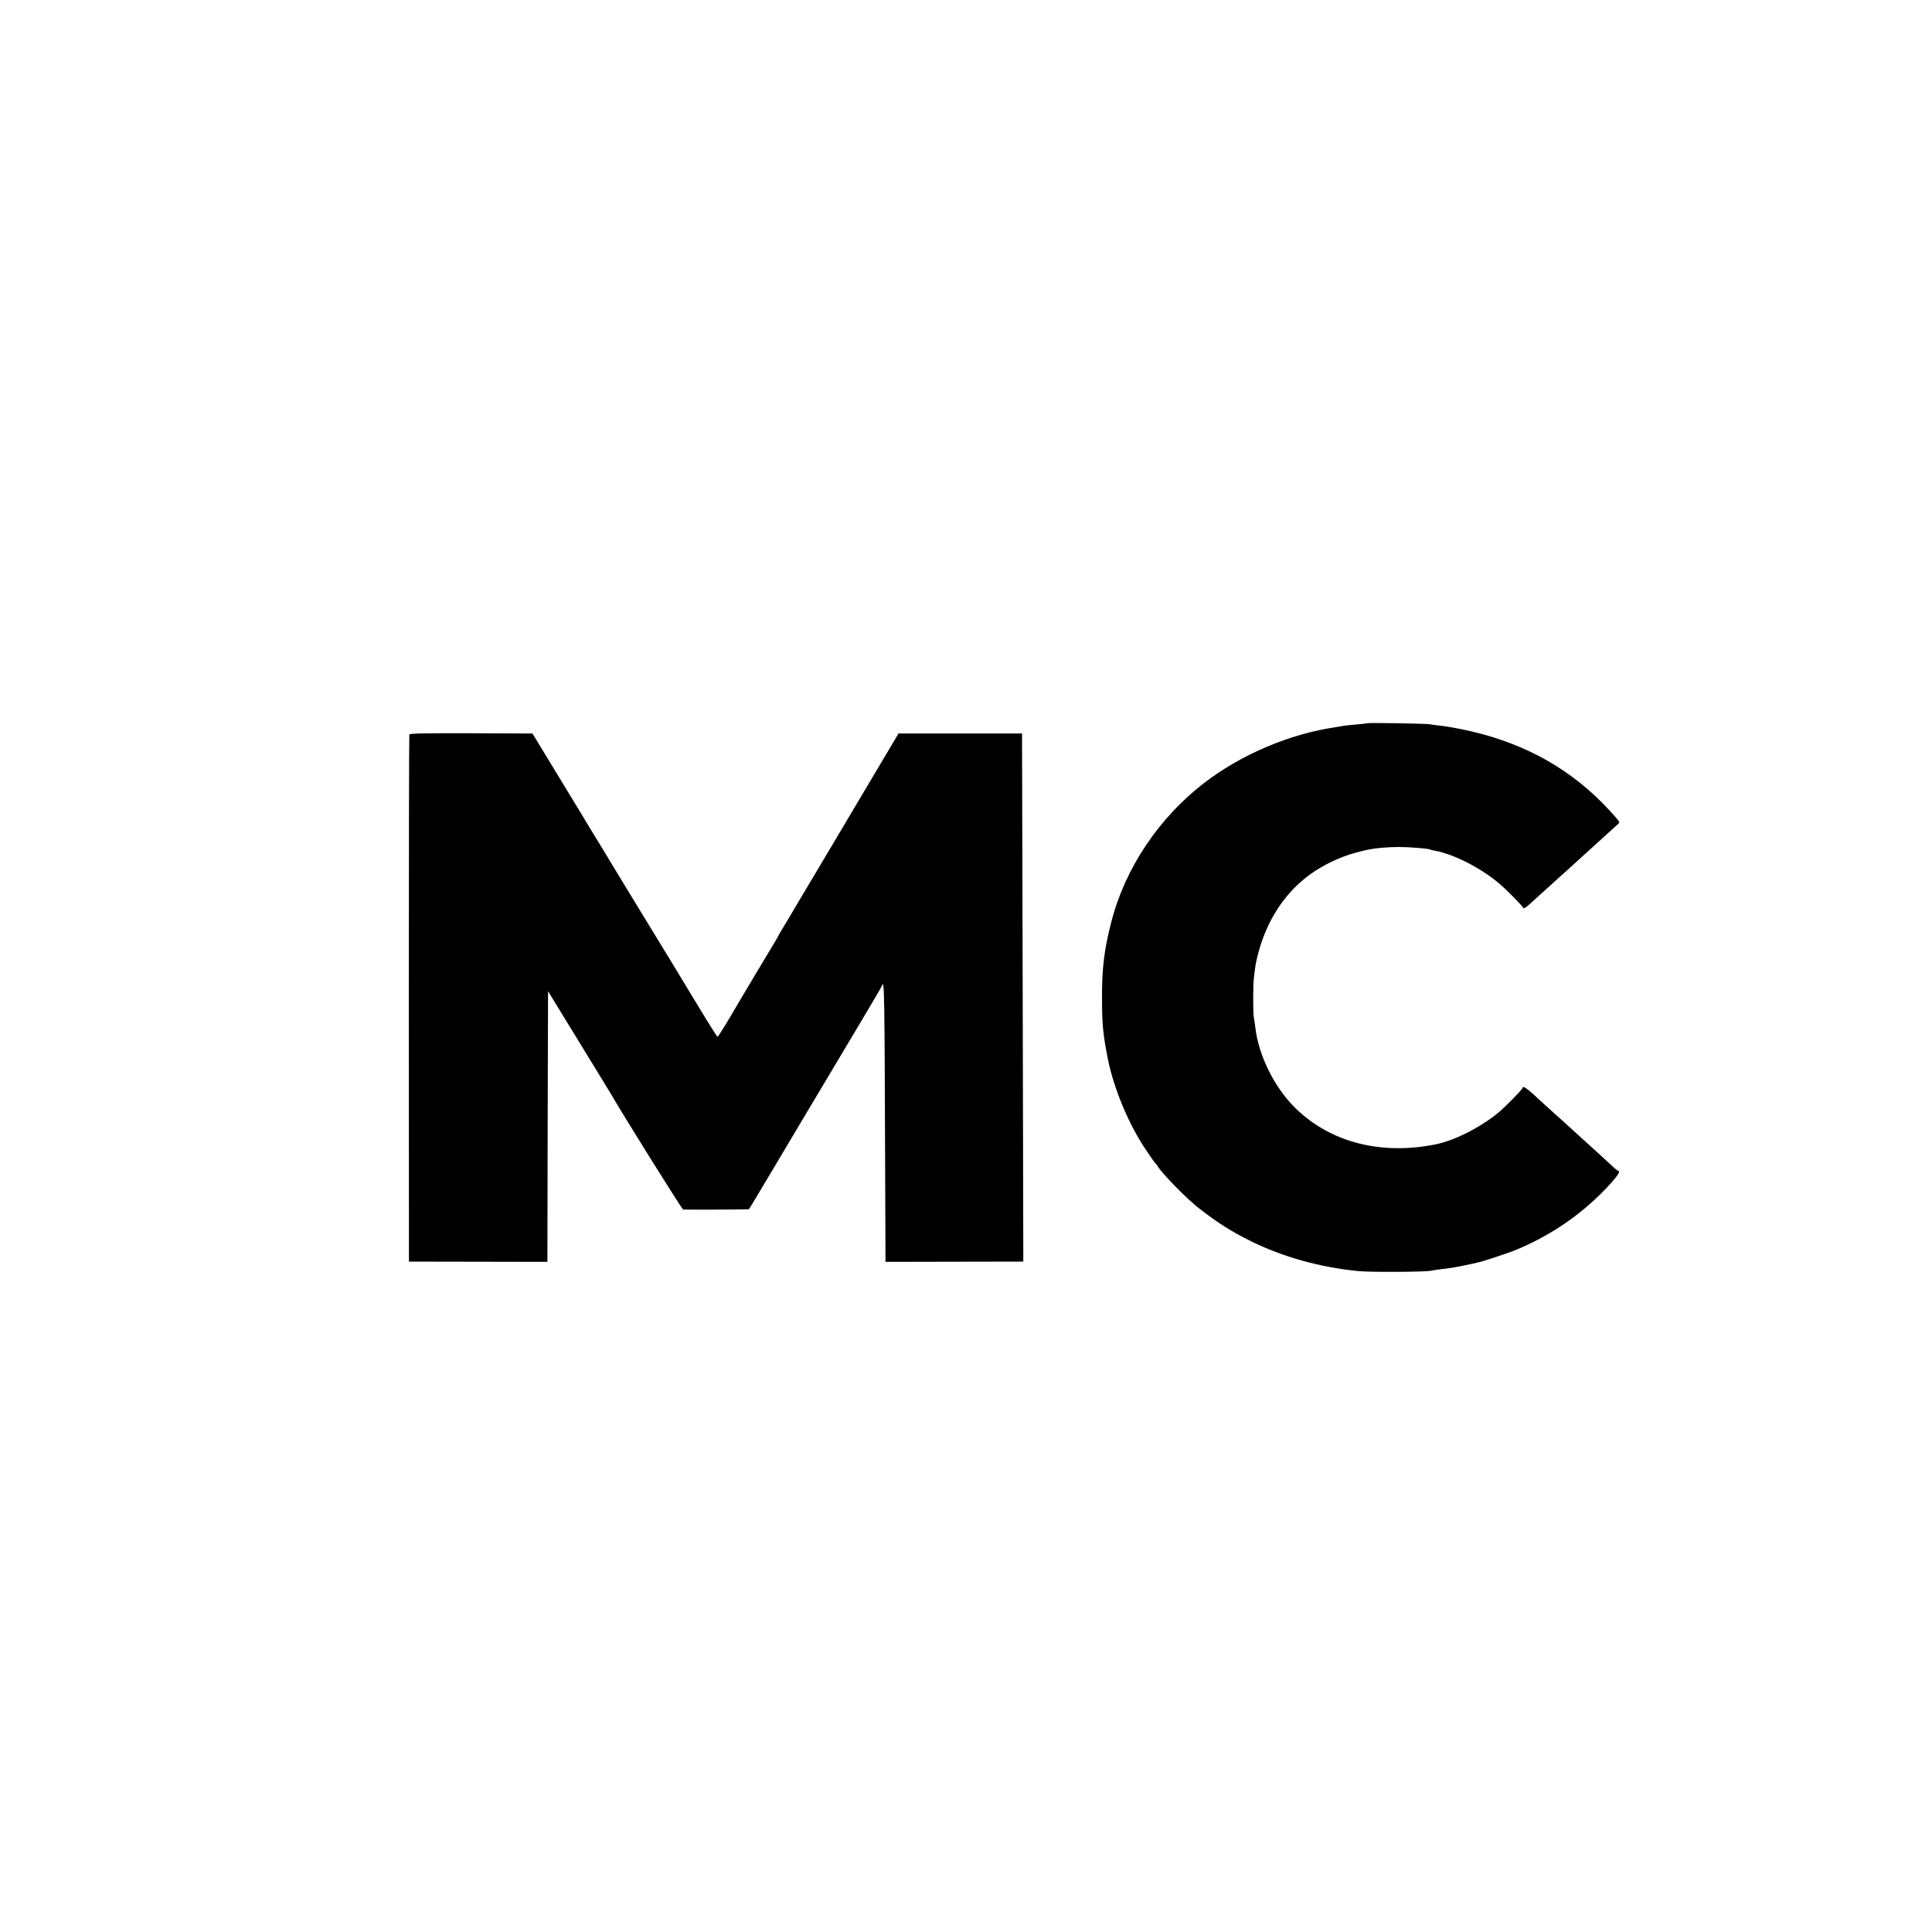 <?xml version="1.0" standalone="no"?>
<!DOCTYPE svg PUBLIC "-//W3C//DTD SVG 20010904//EN"
 "http://www.w3.org/TR/2001/REC-SVG-20010904/DTD/svg10.dtd">
<svg version="1.0" xmlns="http://www.w3.org/2000/svg"
 width="1500pt" height="1500pt" viewBox="0 0 1500 1500"
 preserveAspectRatio="xMidYMid meet">
<g transform="translate(0,1500) scale(0.1,-0.1)"
fill="#000000" stroke="none">
<path d="M10618 9385 c-2 -1 -37 -6 -78 -9 -41 -3 -86 -8 -100 -10 -14 -3 -43
-7 -65 -11 -358 -51 -737 -212 -1025 -433 -352 -271 -614 -661 -721 -1077 -56
-215 -74 -363 -73 -595 0 -204 8 -281 45 -470 46 -230 161 -507 294 -705 37
-55 70 -102 74 -105 4 -3 12 -12 17 -21 32 -57 234 -263 330 -336 143 -110
244 -174 393 -248 252 -125 540 -205 841 -234 97 -9 514 -7 560 3 14 3 45 8
70 11 96 11 121 16 192 31 40 8 82 17 93 20 46 9 245 75 310 102 287 120 533
294 738 522 52 59 69 90 50 90 -5 0 -35 26 -69 58 -33 31 -98 91 -144 132 -46
41 -93 84 -105 95 -11 11 -63 58 -115 105 -52 47 -111 99 -130 117 -19 17 -62
56 -95 87 -55 51 -85 68 -85 48 0 -11 -137 -150 -191 -194 -143 -116 -339
-214 -484 -243 -423 -85 -813 15 -1085 279 -164 160 -289 410 -314 631 -4 28
-8 61 -11 75 -7 32 -7 253 0 305 2 22 7 58 10 81 8 67 44 194 78 274 91 219
236 390 428 503 120 70 234 113 384 143 51 10 148 18 225 18 85 0 228 -12 240
-19 4 -2 22 -7 41 -10 144 -26 354 -132 498 -254 59 -50 184 -176 189 -192 2
-5 25 9 50 33 26 23 88 79 137 124 50 46 101 92 115 104 14 12 41 36 60 54 19
17 64 58 100 91 36 32 107 97 159 144 51 47 102 93 111 101 17 14 17 16 -12
50 -279 324 -619 536 -1038 650 -112 30 -240 56 -330 66 -30 3 -66 8 -80 11
-27 5 -477 13 -482 8z"/>
<path d="M3178 9297 c-2 -7 -4 -930 -4 -2052 l1 -2040 537 -1 538 -1 2 1051 3
1051 21 -35 c12 -19 122 -199 245 -400 123 -201 229 -373 234 -383 75 -132
540 -877 549 -878 48 -2 508 0 511 3 4 4 150 248 450 753 131 220 314 527 407
682 92 155 171 288 174 297 21 55 21 27 27 -1590 l2 -551 535 1 535 1 -3 1320
c-2 726 -4 1649 -5 2050 l-2 730 -480 0 -479 0 -119 -200 c-132 -222 -140
-235 -392 -660 -98 -165 -212 -356 -253 -425 -41 -69 -83 -139 -93 -157 -10
-17 -29 -49 -42 -70 -13 -21 -27 -45 -31 -53 -3 -8 -21 -39 -39 -68 -46 -76
-269 -449 -287 -481 -50 -88 -144 -241 -149 -241 -3 0 -65 97 -136 215 -72
119 -137 226 -145 239 -8 13 -27 44 -41 68 -14 23 -77 126 -139 228 -183 299
-396 649 -447 735 -27 43 -57 94 -68 111 -11 18 -51 83 -88 146 -38 62 -137
226 -221 363 l-152 250 -476 2 c-361 1 -477 -1 -480 -10z"/>
</g>
</svg>
